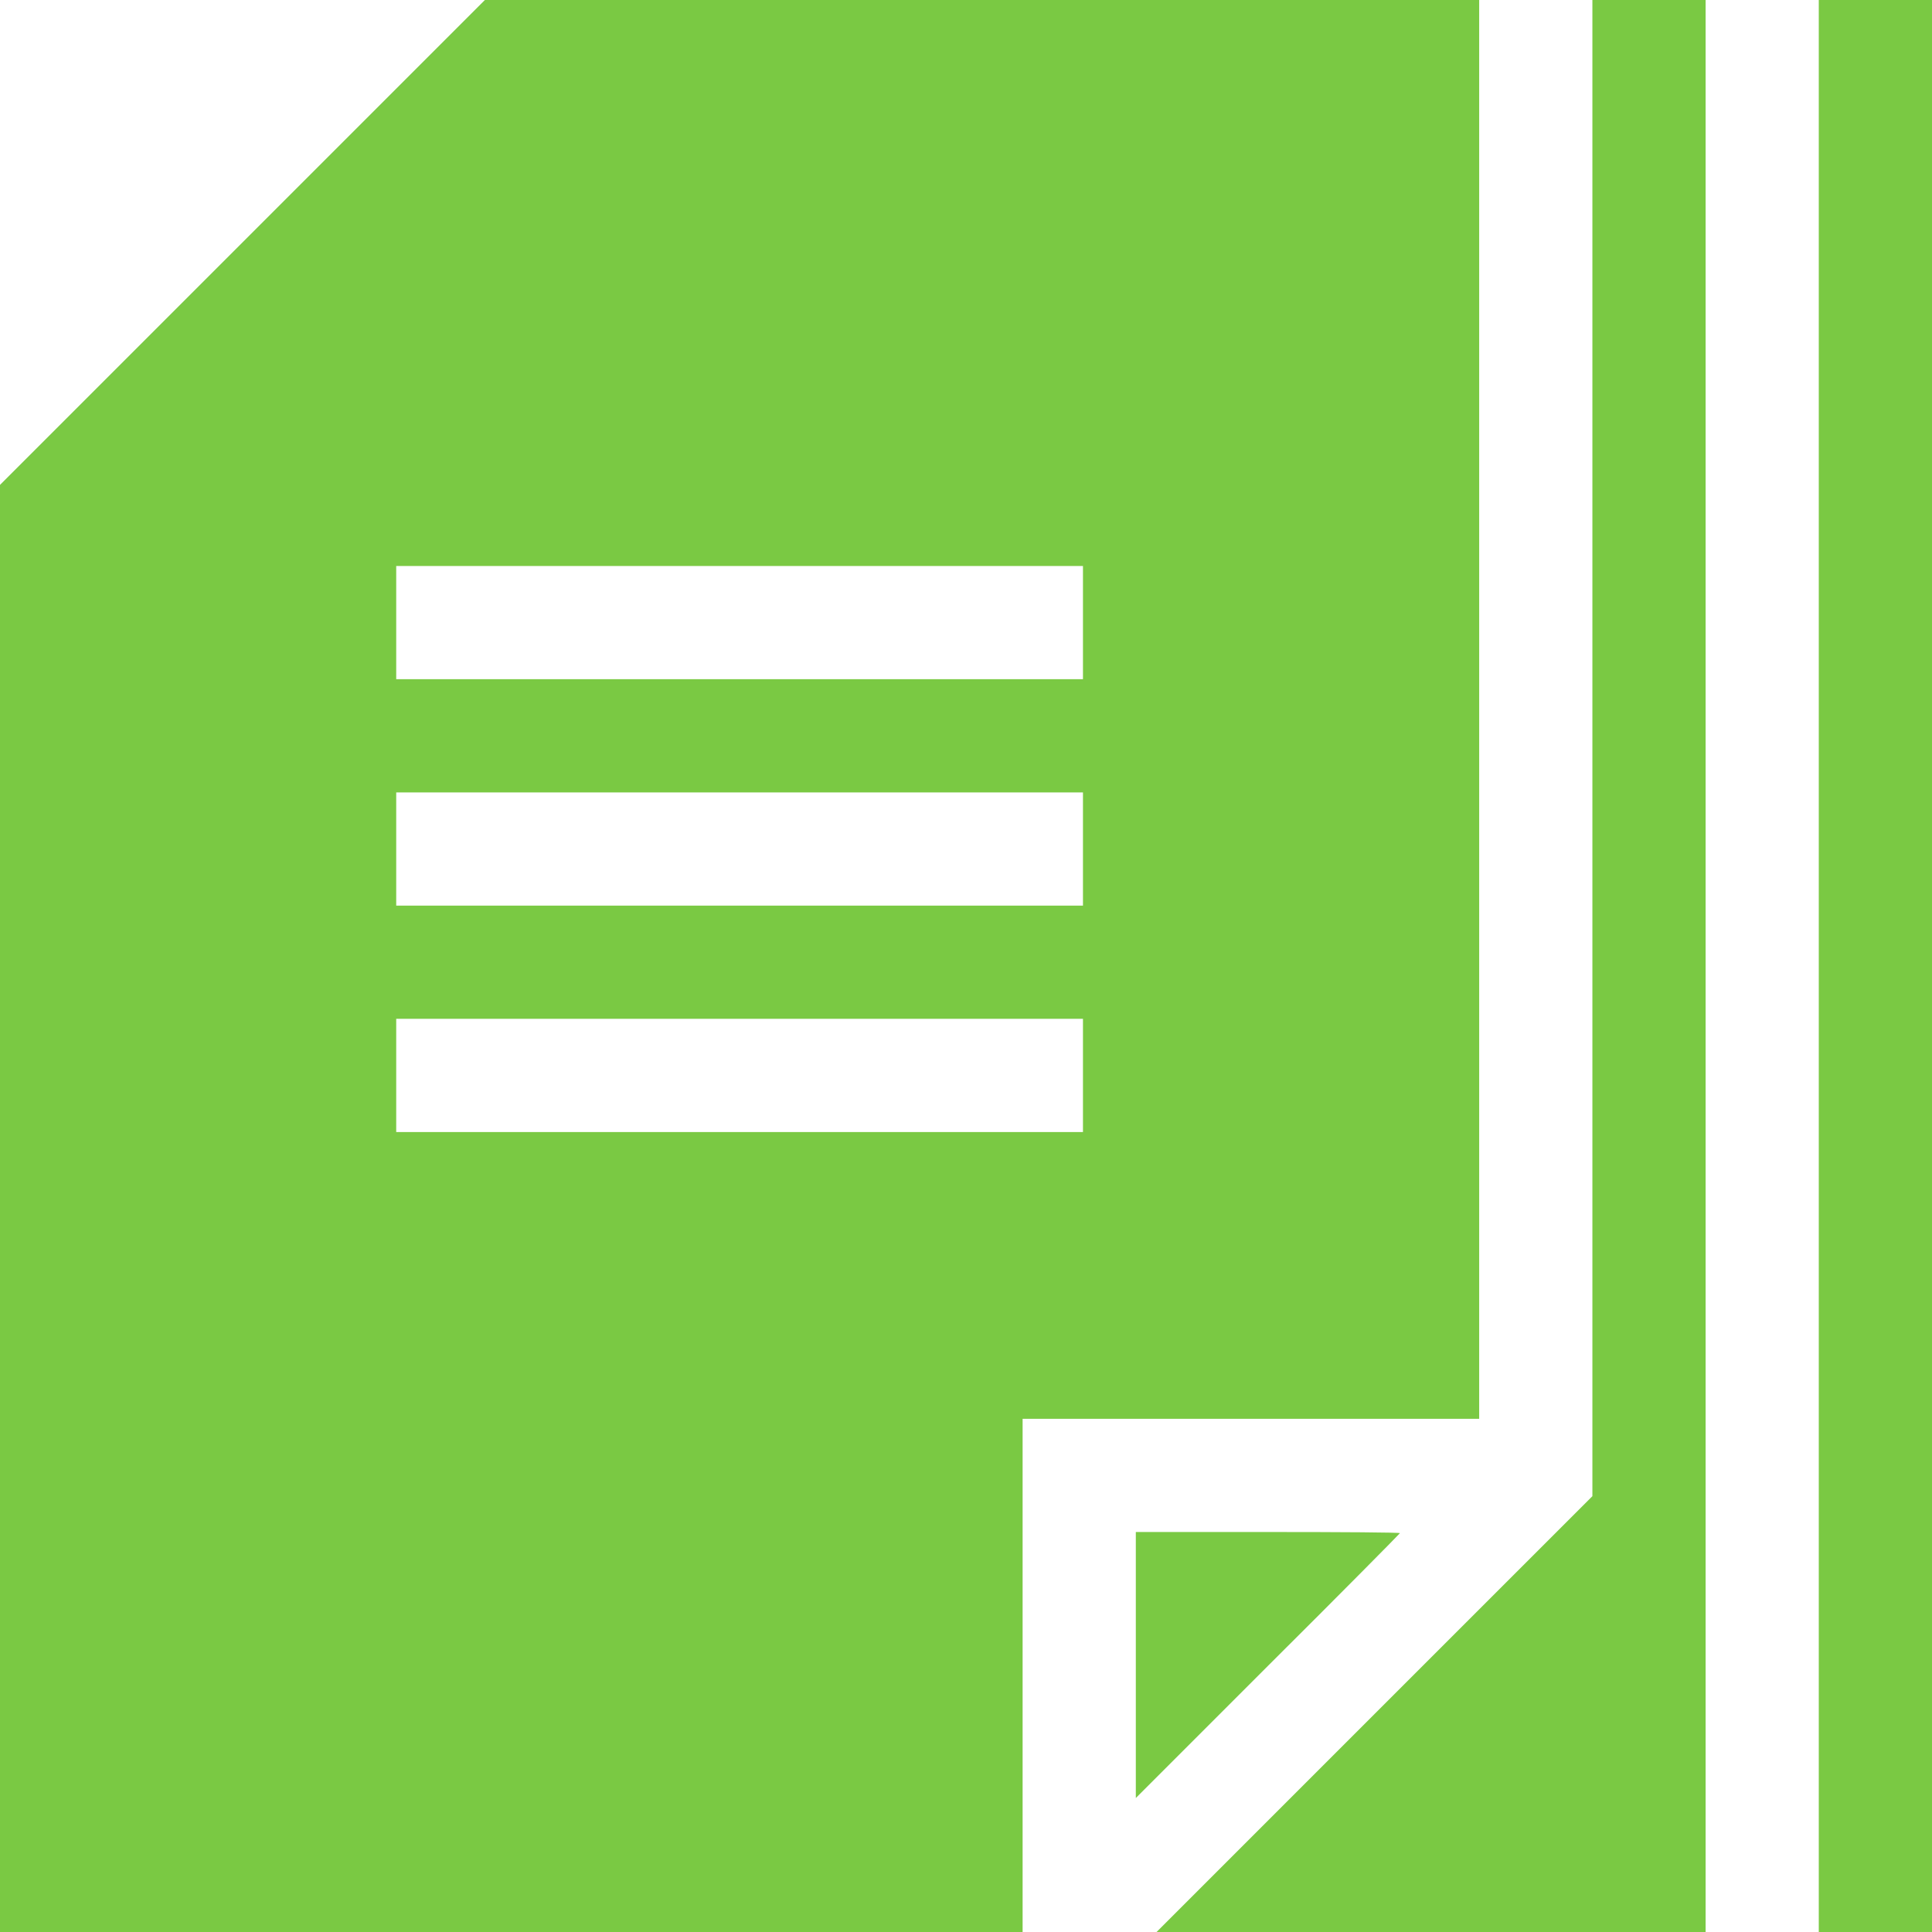 <svg width="50" height="50" viewBox="0 0 50 50" fill="none" xmlns="http://www.w3.org/2000/svg">
<path d="M6.27 6.279L0 12.549V31.279V50H13.232H26.465V43.359V36.719H32.373H38.281V18.359V0H25.41H12.549L6.27 6.279ZM28.027 16.113V17.578H19.141H10.254V16.113V14.648H19.141H28.027V16.113ZM28.027 21.973V23.438H19.141H10.254V21.973V20.508H19.141H28.027V21.973ZM28.027 27.832V29.297H19.141H10.254V27.832V26.367H19.141H28.027V27.832Z" fill="#7AC943"/>
<path d="M41.211 19.355V38.721L35.576 44.355L29.932 50H37.041H44.141V25V0H42.676H41.211V19.355Z" fill="#7AC943"/>
<path d="M47.07 25V50H48.535H50V25V0H48.535H47.07V25Z" fill="#7AC943"/>
<path d="M29.395 43.086V46.533L32.812 43.115C34.697 41.24 36.23 39.688 36.23 39.678C36.23 39.658 34.697 39.648 32.812 39.648H29.395V43.086Z" fill="#7AC943"/>
</svg>
